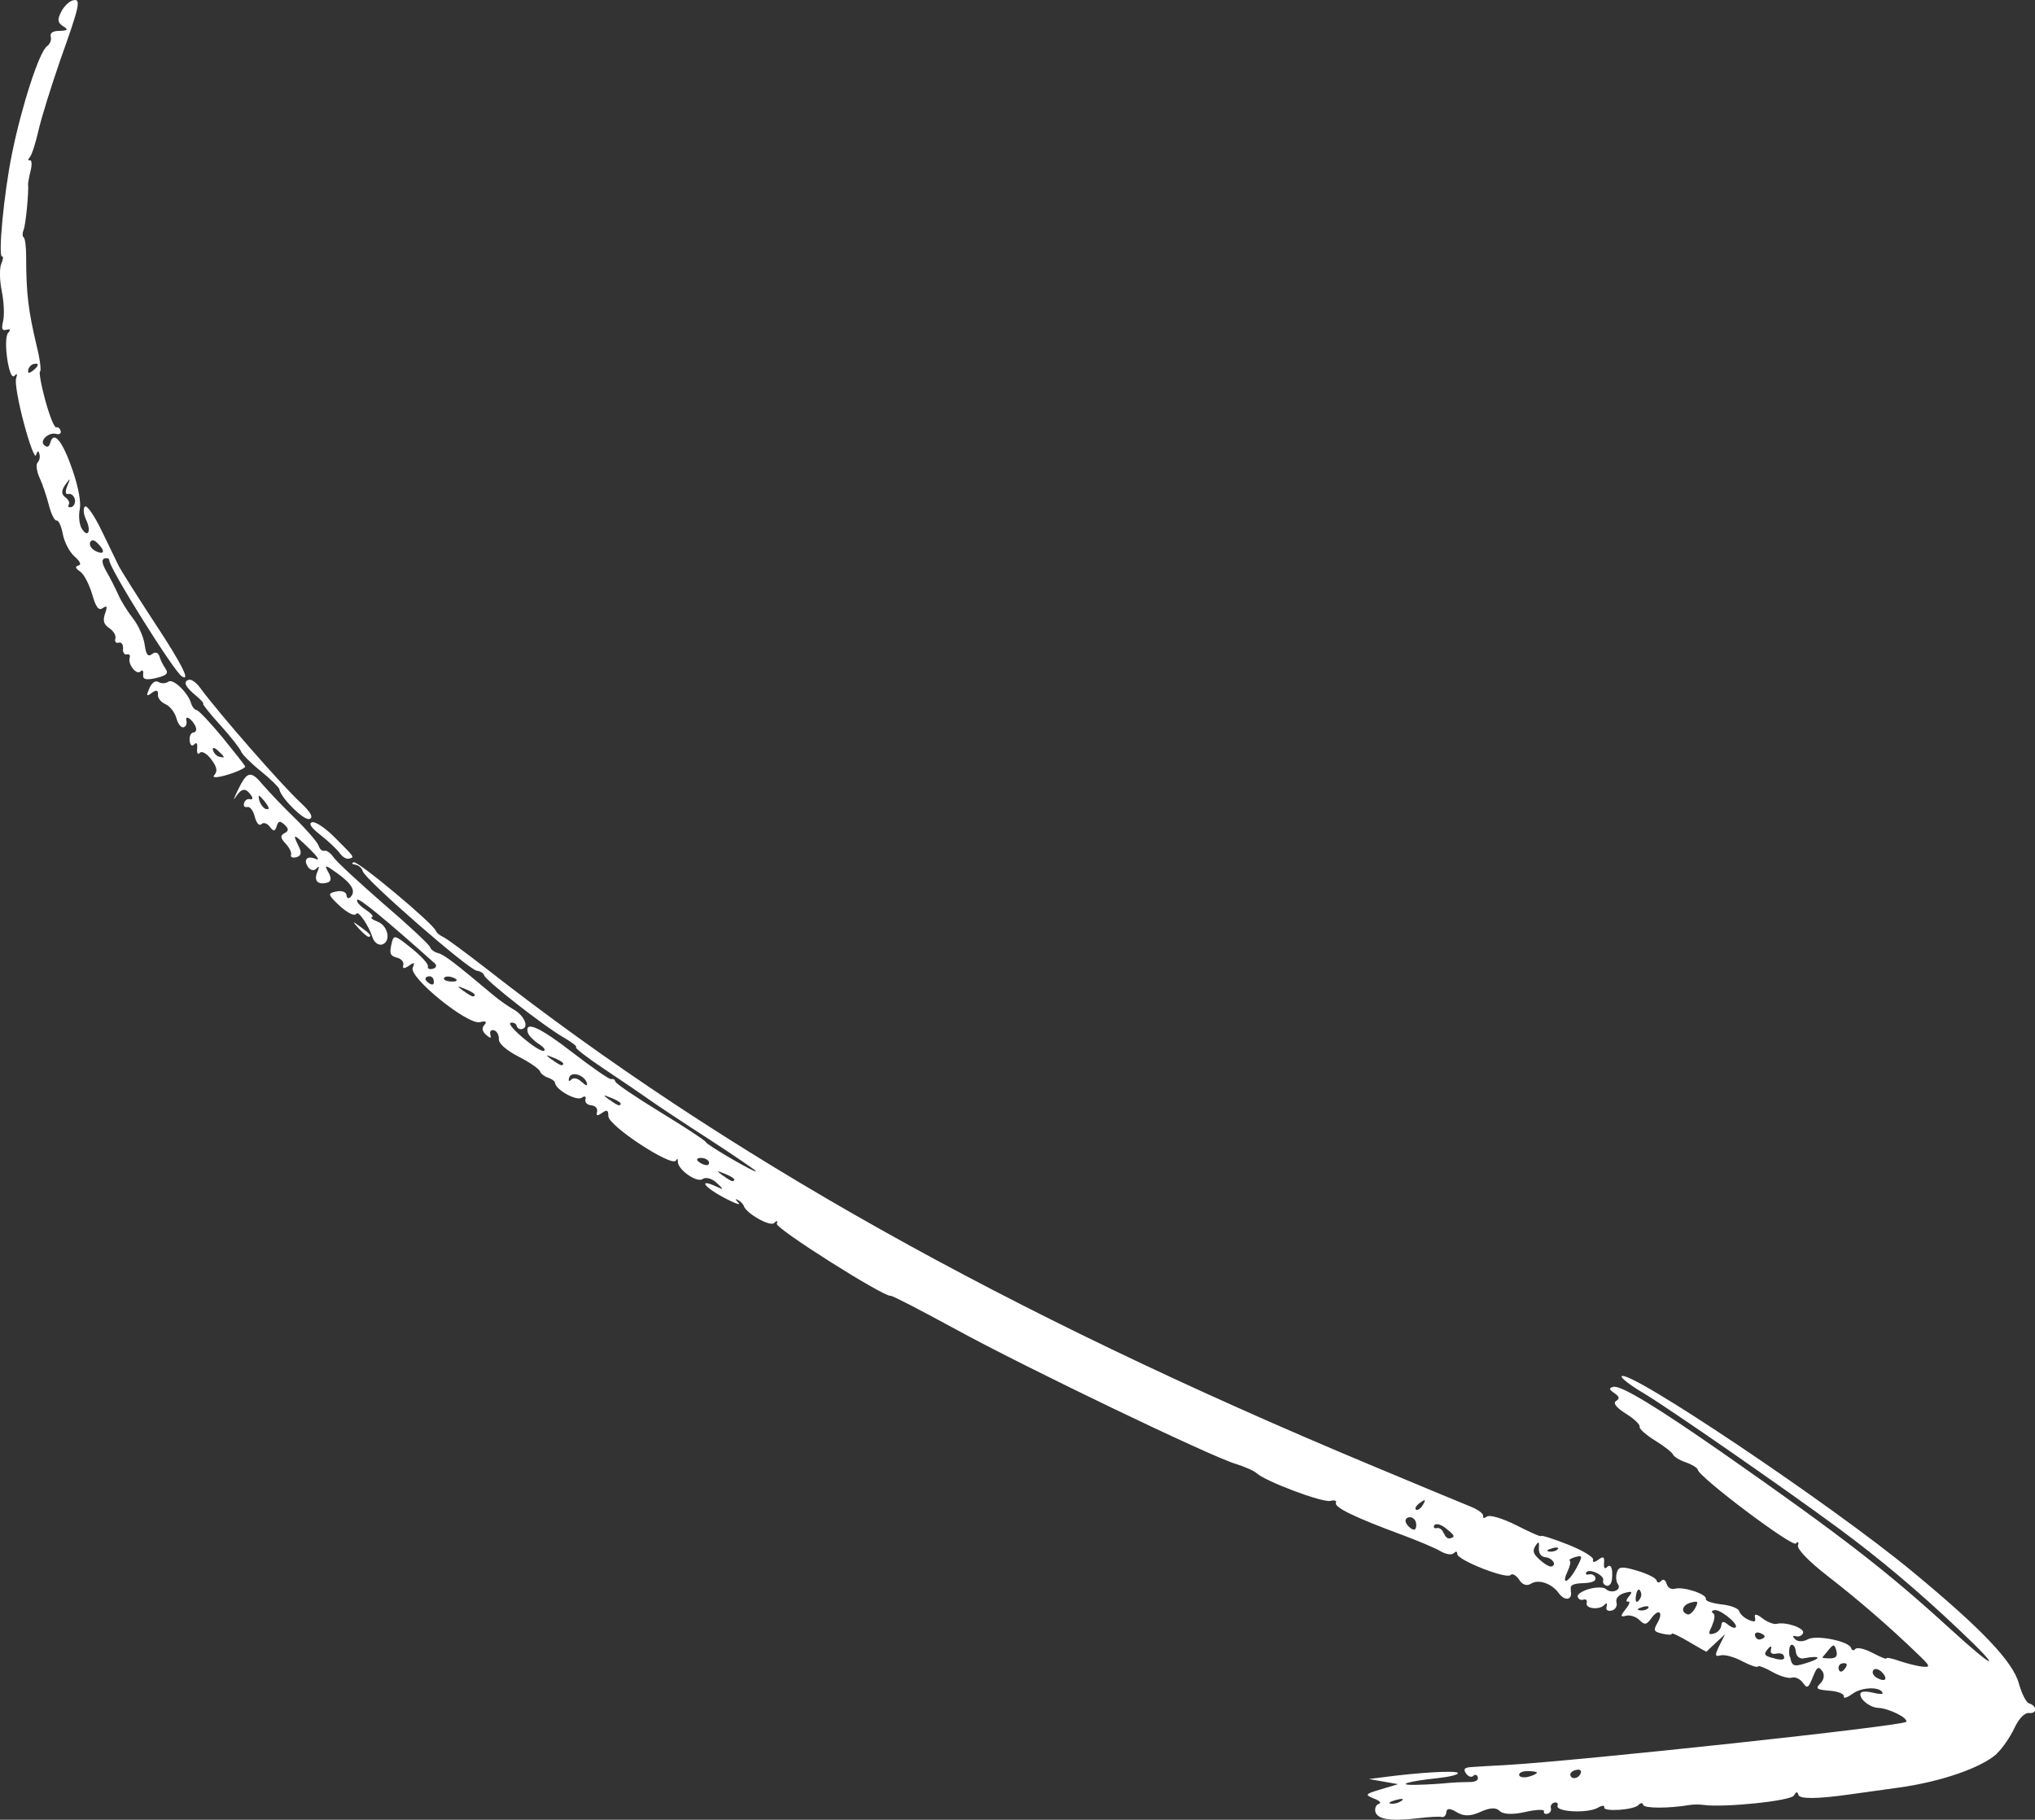 <?xml version="1.0" encoding="UTF-8"?><svg id="_レイヤー_2" xmlns="http://www.w3.org/2000/svg" viewBox="0 0 94.96 84.92"><rect x="0" y="0" width="94.96" height="84.92" fill="#333333" stroke="none"/><defs><style>.cls-1{fill:#fff;}</style></defs><g id="design"><path id="arrow" class="cls-1" d="m93.17,81.84c.26-.24.62-.76.82-1.18.22-.47.48-.74.7-.72.38.04.37-.34-.01-.45-.13-.04-.34-.45-.47-.92-.28-1.03-1.74-2.56-4.97-5.23-3.74-3.1-13.33-9.53-13.57-9.11-.04.07.42.43,1.02.78,1.17.7,6.51,4.4,9.13,6.33,1.87,1.38,3.68,2.9,5.56,4.68,2.12,2,1.82,2-.37,0-2.92-2.67-5.03-4.31-10.54-8.16-3.17-2.21-4.84-3.23-5.19-3.14-.21.06-.2.12.05.29.24.17.26.25.08.37-.15.1,0,.3.46.59.38.24.67.51.64.61-.03.09.29.38.73.65s.8.56.83.65.3.26.59.36c.29.1.55.26.56.34.04.34,4.41,3.63,4.58,3.45.11-.11.15-.08.1.09-.05.17.51.75,1.4,1.44,1.44,1.12,2.82,2.31,4.17,3.61.6.57.63.64.26.61-.22-.02-.71-.14-1.07-.26-.36-.13-.65-.19-.63-.13s-.26-.05-.64-.25c-.38-.2-.73-.28-.81-.19-.08.09-.16.08-.2-.04-.09-.32-1.62-.63-2.02-.41-.21.12-.47.12-.59,0-.14-.14-.13-.19.04-.14.14.04.29-.04.33-.16.07-.23-.82-.53-1.24-.42-.13.03-.43-.08-.66-.26-.27-.21-.39-.22-.35-.05.05.22-.01.24-.3.12-.2-.09-.4-.27-.43-.4s-.41-.28-.84-.32c-.42-.05-.75-.16-.72-.25.07-.22-1.03-.59-1.44-.48-.18.05-.34-.05-.39-.23s-.16-.24-.25-.14c-.1.11-.19.1-.22-.02-.03-.11-.43-.31-.9-.45-.71-.21-.87-.2-.95.08-.06.19-.04.43.05.55.19.27-.31.47-.57.22-.1-.09-.45-.09-.77,0s-.57.25-.54.36c.03.12.15.18.27.14s.18.03.15.15c-.08.27.58.35.82.1.11-.12.15-.09.11.07-.05.16.05.23.23.19s.28-.21.23-.39.11-.35.37-.43c.36-.1.4-.07.21.16-.13.15-.15.26-.04.24.12-.03.07.13-.11.35-.26.33-.25.38.02.31.18-.05.47.05.62.2.24.24.33.23.54-.06.34-.49.6-.34.31.18-.21.37-.19.42.23.52.26.06.45.06.43,0s.34.1.79.37c.45.27.83.48.83.47,0-.01.2-.2.44-.42l.43-.4-.27.54c-.22.45-.21.52.06.45.18-.05.63.07,1,.27.38.2.71.31.74.25s.34.06.67.25c.33.19.75.32.91.27.17-.05.39.06.52.24.2.28.25.26.46-.26.2-.49.26-.53.44-.29.12.16.09.4-.08.57-.25.25-.19.3.43.35.4.03.69.15.66.27-.03.11.16.05.41-.13.43-.32,1.32-.34,1.4-.03.02.06-.18.05-.46-.02-.28-.07-.52-.06-.56.01-.13.23.4.69.82.7.48.02,1.4.47,1.3.65-.11.19-15.24,1.82-18.72,2.02-.6.03-1.27.07-1.54.09-.36.02-.42.09-.28.3.1.15.26.2.34.11.08-.08.18-.05.21.07.04.14-.12.23-.43.22-.27,0-.72.02-1.02.05-.29.03-.91.07-1.39.08-1.05.03-.42-.17.96-.31.55-.06.97-.16.95-.24-.04-.13-1.81-.03-3.52.2l-.63.08.68.12.68.12-.8.24c-.74.22-.77.25-.33.43.27.1.37.21.23.25-.13.04-.2.21-.16.37.1.36.73.45,1.99.3.5-.06.99-.09,1.1-.06.11.03.21-.07.22-.22.02-.19.16-.2.49,0,.33.2.65.19,1.11-.02.44-.2.72-.21.89-.04.15.16.61.18,1.18.05.51-.12.92-.13.89-.04-.03.1.04.15.16.12s.19-.14.16-.26.04-.23.16-.26.19.03.15.15c-.08.29,1.41.36,1.88.09.19-.11.33-.12.3-.02-.07.22,1.38.13,1.6-.11.1-.11.19-.11.22,0,.04.16,1.17.17,2.17,0,.17-.03.47-.03.65,0,.97.13,4.07-.19,4.21-.44.11-.19.16-.2.21-.03.05.2.9.19,2.38-.02.29-.04,1.32-.18,2.3-.32,1.96-.27,3.85-.92,4.58-1.58Zm-16.84-7.3c.04-.38.17-.48.25-.2.03.11-.02.25-.12.36-.1.11-.15.04-.13-.16Zm.21.61c-.18-.02-.15-.08.09-.15.2-.07.34-.05.29.03s-.22.14-.38.12Zm2.22.19c-.35-.1-.27-.44.13-.55.34-.09.38-.06.22.24-.11.2-.26.33-.35.31Zm1.13.51c.12-.25.15-.51.06-.56-.1-.06-.09-.12.04-.15.24-.07,1.11.61,1.01.79-.04.07-.2.02-.36-.11-.22-.18-.3-.17-.32.04-.02.16-.16.32-.34.37-.27.07-.28.02-.08-.38Zm2.01.49c-.03-.12.04-.18.18-.15.14.04.24.1.26.16s-.06.11-.18.15-.23-.04-.26-.16Zm.94,1.06c-.53-.12-.58-.19-.31-.49.11-.12.15-.09.11.07-.05.16.05.23.24.19s.34,0,.37.13c.04.15-.08.18-.4.11Zm.67-.09c-.05-.27-.01-.53.08-.55.1-.03.19.11.21.32.02.21.17.34.35.31.85-.16.89,0,.07.24-.52.16-.61.12-.69-.32Zm1.88.08c-.22,0-.38-.02-.35-.05.03-.03.16-.18.3-.36.21-.26.27-.26.35.05.07.26-.02.36-.3.36Zm.41.51c-.03-.12.03-.24.14-.27s.21-.02.23.04-.04.16-.14.27c-.1.1-.19.09-.23-.04Zm1.8.41c-.18-.1-.26-.25-.19-.36.06-.1.22-.08.37.05.34.32.22.53-.17.31Zm-22.69,5.86c-.16-.02-.06-.09.22-.17s.41-.06.28.03c-.13.1-.35.16-.5.14Zm5.98-1.33c-.03-.1.14-.19.38-.19.24,0,.44.03.45.07s-.16.13-.38.19-.43.03-.45-.07Zm2.39.01c-.03-.1.08-.21.25-.25s.27,0,.24.12c-.03.12-.13.22-.25.25s-.21-.02-.24-.12Zm.03-8.62c-.07-.25.06-.33.56-.35.41-.01.62-.1.58-.25-.03-.12-.17-.19-.29-.16s-.19,0-.14-.09c.12-.21.86.13.79.37-.03.11.03.21.16.25.12.03.23-.09.25-.3.05-.51-.05-.76-.24-.56-.1.1-.15.02-.13-.2.03-.29-.04-.33-.27-.15-.18.13-.28.13-.24,0,.04-.12-.49-.44-1.17-.71-.68-.27-1.25-.45-1.26-.4-.01.05-.52-.18-1.15-.5-.63-.32-1.24-.5-1.37-.41-.13.09-.21.09-.18-.02.03-.1-.23-.3-.58-.44-.35-.14-2.47-1.02-4.69-1.95-17.05-7.12-30.13-14.46-41.21-23.13-.97-.75-1.88-1.43-2.04-1.5-.17-.08-.32-.2-.35-.29-.12-.34-3.63-3.27-3.83-3.2-.12.04-.09.09.06.11.16.02.31.15.36.31.1.38,4.94,4.6,5.32,4.64.16.02.31.11.34.21.07.25,2.82,2.4,3.72,2.91.38.22.65.43.57.45s.51.48,1.29,1c.78.52,1.74,1.17,2.09,1.42.36.26,1.61,1.09,2.82,1.87,1.2.78,2.18,1.45,2.2,1.5.04.13-2.29-1.22-2.34-1.36-.02-.07-.98-.7-2.11-1.39-1.13-.69-2.09-1.34-2.11-1.43-.03-.1-.1-.15-.2-.12-.08.02-.89-.54-1.8-1.24-1.53-1.19-2.25-1.51-2.09-.93.04.13.27.37.5.52.24.15.35.3.25.33-.26.07-1.81-1.24-1.55-1.31.12-.03.25.03.28.14.03.12.14.18.26.15.33-.09.09-.63-.4-.91-.26-.15-.68-.44-.95-.67-1.75-1.47-2.29-1.89-2.57-1.96-.19-.05-.35-.17-.38-.28s-1-1.02-2.17-2.02c-1.16-1.01-2.22-1.99-2.34-2.18-.12-.18-.32-.33-.42-.3-.11.03-.22-.07-.27-.23s-.54-.73-1.09-1.27c-.56-.54-1.23-1.25-1.49-1.55-.59-.71-.75-.68-1.19.22-.18.38-.24.53-.12.35.29-.44.47-.47.72-.13.11.14.1.24-.02.21-.13-.04-.25.04-.29.18-.04.13.02.21.15.18s.28.17.35.46c.08.3.21.44.31.34.09-.1.27-.04.39.12.17.23.24.23.32-.02.08-.26.15-.27.37-.07.2.18.2.29,0,.39-.21.11-.2.22.04.48.18.19.3.42.26.53-.03.12.08.16.26.11.22-.06.25-.22.09-.52-.3-.61-.23-.59.52.14.35.34.49.55.3.47-.42-.19-.62.03-.36.39.11.14.27.17.38.05.13-.14.14-.08.04.16-.18.41.02.62.46.5.19-.05.21-.21.05-.49-.2-.36-.14-.35.4.04.7.5.9.84.64,1.12-.09.1-.18.06-.19-.08-.01-.15-.21-.23-.46-.18-.39.08-.4.13-.09.45.48.5.92.75,1.01.59.09-.16.58.56.76,1.12.07.22.27.36.43.32.44-.12.3-.88-.2-1.07-.24-.09-.36-.19-.26-.21s-.04-.18-.3-.35-.44-.37-.39-.46c.06-.12,1.3.9,3.61,2.96.12.1.08.22-.08.26s-.26,0-.23-.11c.03-.11-.31-.48-.77-.85-.81-.65-.83-.65-.94-.16-.09.42-.04.52.26.6.21.05.34.21.3.35-.05.17.04.18.26.03.25-.18.29-.16.18.09-.2.44,2.57,2.69,3.14,2.54.26-.07.34-.02.21.12-.14.16-.11.3.07.47.21.18.25.18.2-.02-.04-.14.04-.23.18-.19.13.04.23.23.22.41-.02.2.34.52.92.82.53.27.97.58,1,.69.03.1.21.24.37.29.16.05.32.16.33.24.02.32.99.86,1.24.7.15-.1.22-.07.18.07-.04.14.07.26.27.28.2.02.31.15.27.31-.05.19.01.2.23.05.23-.17.3-.14.3.15-.01.44,2.96,2.39,3.15,2.07.06-.11.1-.09.09.04-.02.37.89,1.02,1.16.82.14-.1.43-.03.64.17.36.33.36.35-.03.17-.84-.38-.53.05.38.53.51.27.82.38.68.24-.15-.15-.16-.21-.03-.13.14.07.24.18.27.26.1.36,1.25,1.01,1.43.81.12-.13.17-.11.12.04-.07.22,5.01,3.43,5.31,3.36.07-.02,1.45.7,3.05,1.57,3.23,1.77,11.87,5.92,13.04,6.27.42.13.86.32.99.44.41.38,3.09,1.39,3.45,1.29.18-.05.3,0,.25.08-.11.21.82.67,3.12,1.52.72.27,1.51.6,1.76.75.26.15.53.19.62.09.1-.1.16-.09.16.04,0,.28,2.3,1.19,2.49.98.08-.09.26.01.4.22.15.24.36.31.56.18.35-.22.97,0,1.29.45.29.4.67.31.55-.13ZM12.42,37.76c-.12-.03-.27-.23-.32-.41-.07-.28-.03-.28.21,0q.39.48.11.4Zm7.5,8.04c-.1-.1-.09-.19.04-.23s.24.03.27.14c.03.12.02.21-.04.23s-.16-.04-.27-.14Zm1.06,0c-.18-.02-.3-.09-.26-.16.04-.07.19-.09.33-.05.38.11.33.25-.07.21Zm.65.45c-.33-.25-.32-.26.07-.1.42.17.56.3.38.35-.05.01-.24-.1-.45-.26Zm4.13,3.21c-.33-.25-.32-.26.07-.1.42.17.56.3.38.35-.05.01-.24-.1-.45-.26Zm1.38,1.03c-.17-.17-.38-.22-.48-.11-.11.11-.15.07-.1-.09.1-.33.74-.11.83.27.03.13-.07.1-.24-.07Zm1.3.84c-.33-.25-.32-.26.07-.1.42.17.56.3.38.35-.05.01-.24-.1-.45-.26Zm4.26,2.95c-.18-.1-.22-.2-.11-.23.26-.07.58.11.48.28-.04.07-.2.05-.38-.05Zm1.04.59c-.33-.25-.32-.26.07-.1.42.17.56.3.38.35-.05.01-.24-.1-.45-.26Zm32.34,15.58c-.08-.05,0-.19.18-.32.25-.18.29-.16.14.09-.1.18-.25.28-.33.23Zm-.42.7c-.12-.16-.09-.3.07-.34.14-.04.3.07.34.23s.01.32-.07.34-.24-.09-.34-.23Zm1.7.4c-.04-.16-.19-.27-.31-.24s-.18-.03-.12-.13c.06-.1.29-.05.5.11.47.37.49.43.23.5-.11.03-.24-.09-.28-.25Zm5.34.73c-.05.08-.22.14-.38.13-.18-.02-.15-.08.09-.15.2-.07.34-.05.29.03Zm-.85.51c-.31-.28-.35-.41-.2-.65.15-.23.18-.21.16.1-.02.24.1.41.3.43.33.03.55.36.29.43-.09.03-.33-.11-.55-.31Zm1.28.57c.13-.25.18-.49.12-.53-.06-.04.06-.11.26-.17.34-.09.35-.05.07.48-.17.33-.39.6-.49.63s-.08-.16.05-.41ZM14.57,38.37c.15-.04.63.28,1.07.73.94.94.91.9.64.97-.12.03-.3-.08-.43-.26-.13-.18-.52-.55-.89-.84-.45-.35-.58-.55-.39-.6Zm2.64,5.35c-.05.01-.26-.16-.45-.37-.34-.38-.34-.39.07-.09.45.33.53.42.38.46Zm-4.17-6.88c-.03-.11-.43-.5-.89-.87-.46-.37-.86-.78-.9-.9s-.47-.68-.96-1.22-.86-1-.81-1.01-.11-.19-.34-.38c-.51-.42-.61-.66-.32-.74.11-.03.35.14.52.38.86,1.17,3.8,4.54,4.69,5.36q.72.67.4.76c-.25.07-1.27-.93-1.39-1.36Zm-5.31-5.63c-.12-.16-.24-.41-.29-.58s-.19-.23-.34-.11c-.2.15-.28.04-.35-.44-.05-.35-.28-.88-.53-1.2-.25-.32-.57-.82-.71-1.15-.15-.33-.39-.8-.56-1.09-.19-.34-.22-.54-.07-.58.12-.03.22,0,.22.09,0,.37,3,5.16,3.38,5.41.43.28.02-.55-1.24-2.46-.82-1.25-1.58-2.46-1.69-2.67-.11-.22-.47-.97-.81-1.67-.34-.71-.69-1.21-.78-1.12-.09.09-.06.37.06.62.26.54.07.88-.22.38-.1-.18-.14-.58-.08-.86.07-.32-.05-1.01-.33-1.83-.47-1.37-.88-1.87-1.04-1.3-.06.21-.15.25-.29.12-.23-.21.22-.62.57-.52.14.04.23-.02.2-.14-.03-.12-.12-.19-.21-.17s-.31-.54-.51-1.27-.3-1.33-.24-1.34,0-.56-.16-1.19c-.39-1.65-.49-2.44-.49-4.18,0-.45-.05-.85-.12-.89-.06-.04-.06-.19,0-.34.1-.23.25-1.78.21-2.14,0-.06.05-.35.12-.63.07-.28.05-.5-.03-.48-.1.03-.1-.04,0-.16.09-.11.27-.67.4-1.25.13-.57.59-2.05,1.02-3.29C3.73.23,3.8-.09,3.39.02c-.17.05-.41.28-.54.54-.18.35-.16.5.09.66.26.16.23.21-.16.22-.32,0-.46.1-.41.28.04.15-.04.34-.18.44-.36.26-1.18,2.79-1.63,5.01C.18,9.02-.1,12.02.1,11.97c.06-.02.05.14-.04.34-.09.2-.08.77.02,1.26.1.49.13,1.12.07,1.39-.09.39-.06.48.15.43.18-.05.21,0,.08.14-.25.29.04,2.28.29,2.01.13-.14.15-.1.08.13-.06.18.11,1.13.37,2.1.26.97.51,1.63.56,1.47.07-.21.11-.23.16-.05.04.14,0,.31-.09.4-.08.09-.04.4.09.69.14.3.33.86.44,1.29s.27.74.36.72.22.25.29.63c.07.37.31.84.54,1.04.28.25.34.39.19.43-.17.05-.15.12.09.29.18.13.41.59.55,1.05.17.6.3.78.49.65.21-.14.23-.09.11.26-.11.33-.06.5.21.68.2.14.32.35.27.49-.04.13.04.22.16.18s.22.09.2.27c-.02.18.07.31.17.28.12-.03.18.03.14.16-.09.31.33.83.51.63.09-.09.14-.03.12.15-.03.23.14.27.61.16.49-.12.59-.22.43-.43ZM1.31,17.27c.04-.14.14-.25.25-.28.29-.08.26.09-.04.32-.16.12-.24.11-.2-.03Zm1.9,6.28c.06-.1-.02-.24-.17-.35-.18-.13-.18-.31,0-.57.25-.35.26-.34.1.05-.11.27-.09.41.05.37.12-.03.26.08.3.24s-.03.33-.15.37-.19-.02-.14-.1Zm1.28,2.18c-.2-.09-.33-.27-.29-.4.05-.15.17-.15.31-.02.4.37.39.6-.02.42Zm6.95,10.04c-.02-.07-.5-.67-1.06-1.36-.57-.69-1.1-1.25-1.2-1.27-.1-.02-.21-.15-.26-.31-.14-.5-.84-1.18-1.06-1.02-.13.09-.32.1-.46.02-.15-.09-.31.02-.43.29-.16.37-.14.4.12.21.2-.15.3-.12.28.07-.02.17.13.36.35.46.21.09.44.39.51.65s.22.46.33.43c.12-.03.17-.16.14-.3-.08-.31.26-.09.42.25.07.16.03.28-.09.29s-.2.17-.18.38c.02.21.11.29.21.18.11-.12.16-.06.14.19-.02.22.03.31.13.2.09-.1.33.04.53.31.27.36.3.55.14.73-.13.14.13.13.63-.02.46-.14.83-.32.81-.38Zm-1.2-.45c-.14-.04-.26-.17-.3-.31s.05-.14.21,0c.35.32.38.39.09.3Z"/></g></svg>